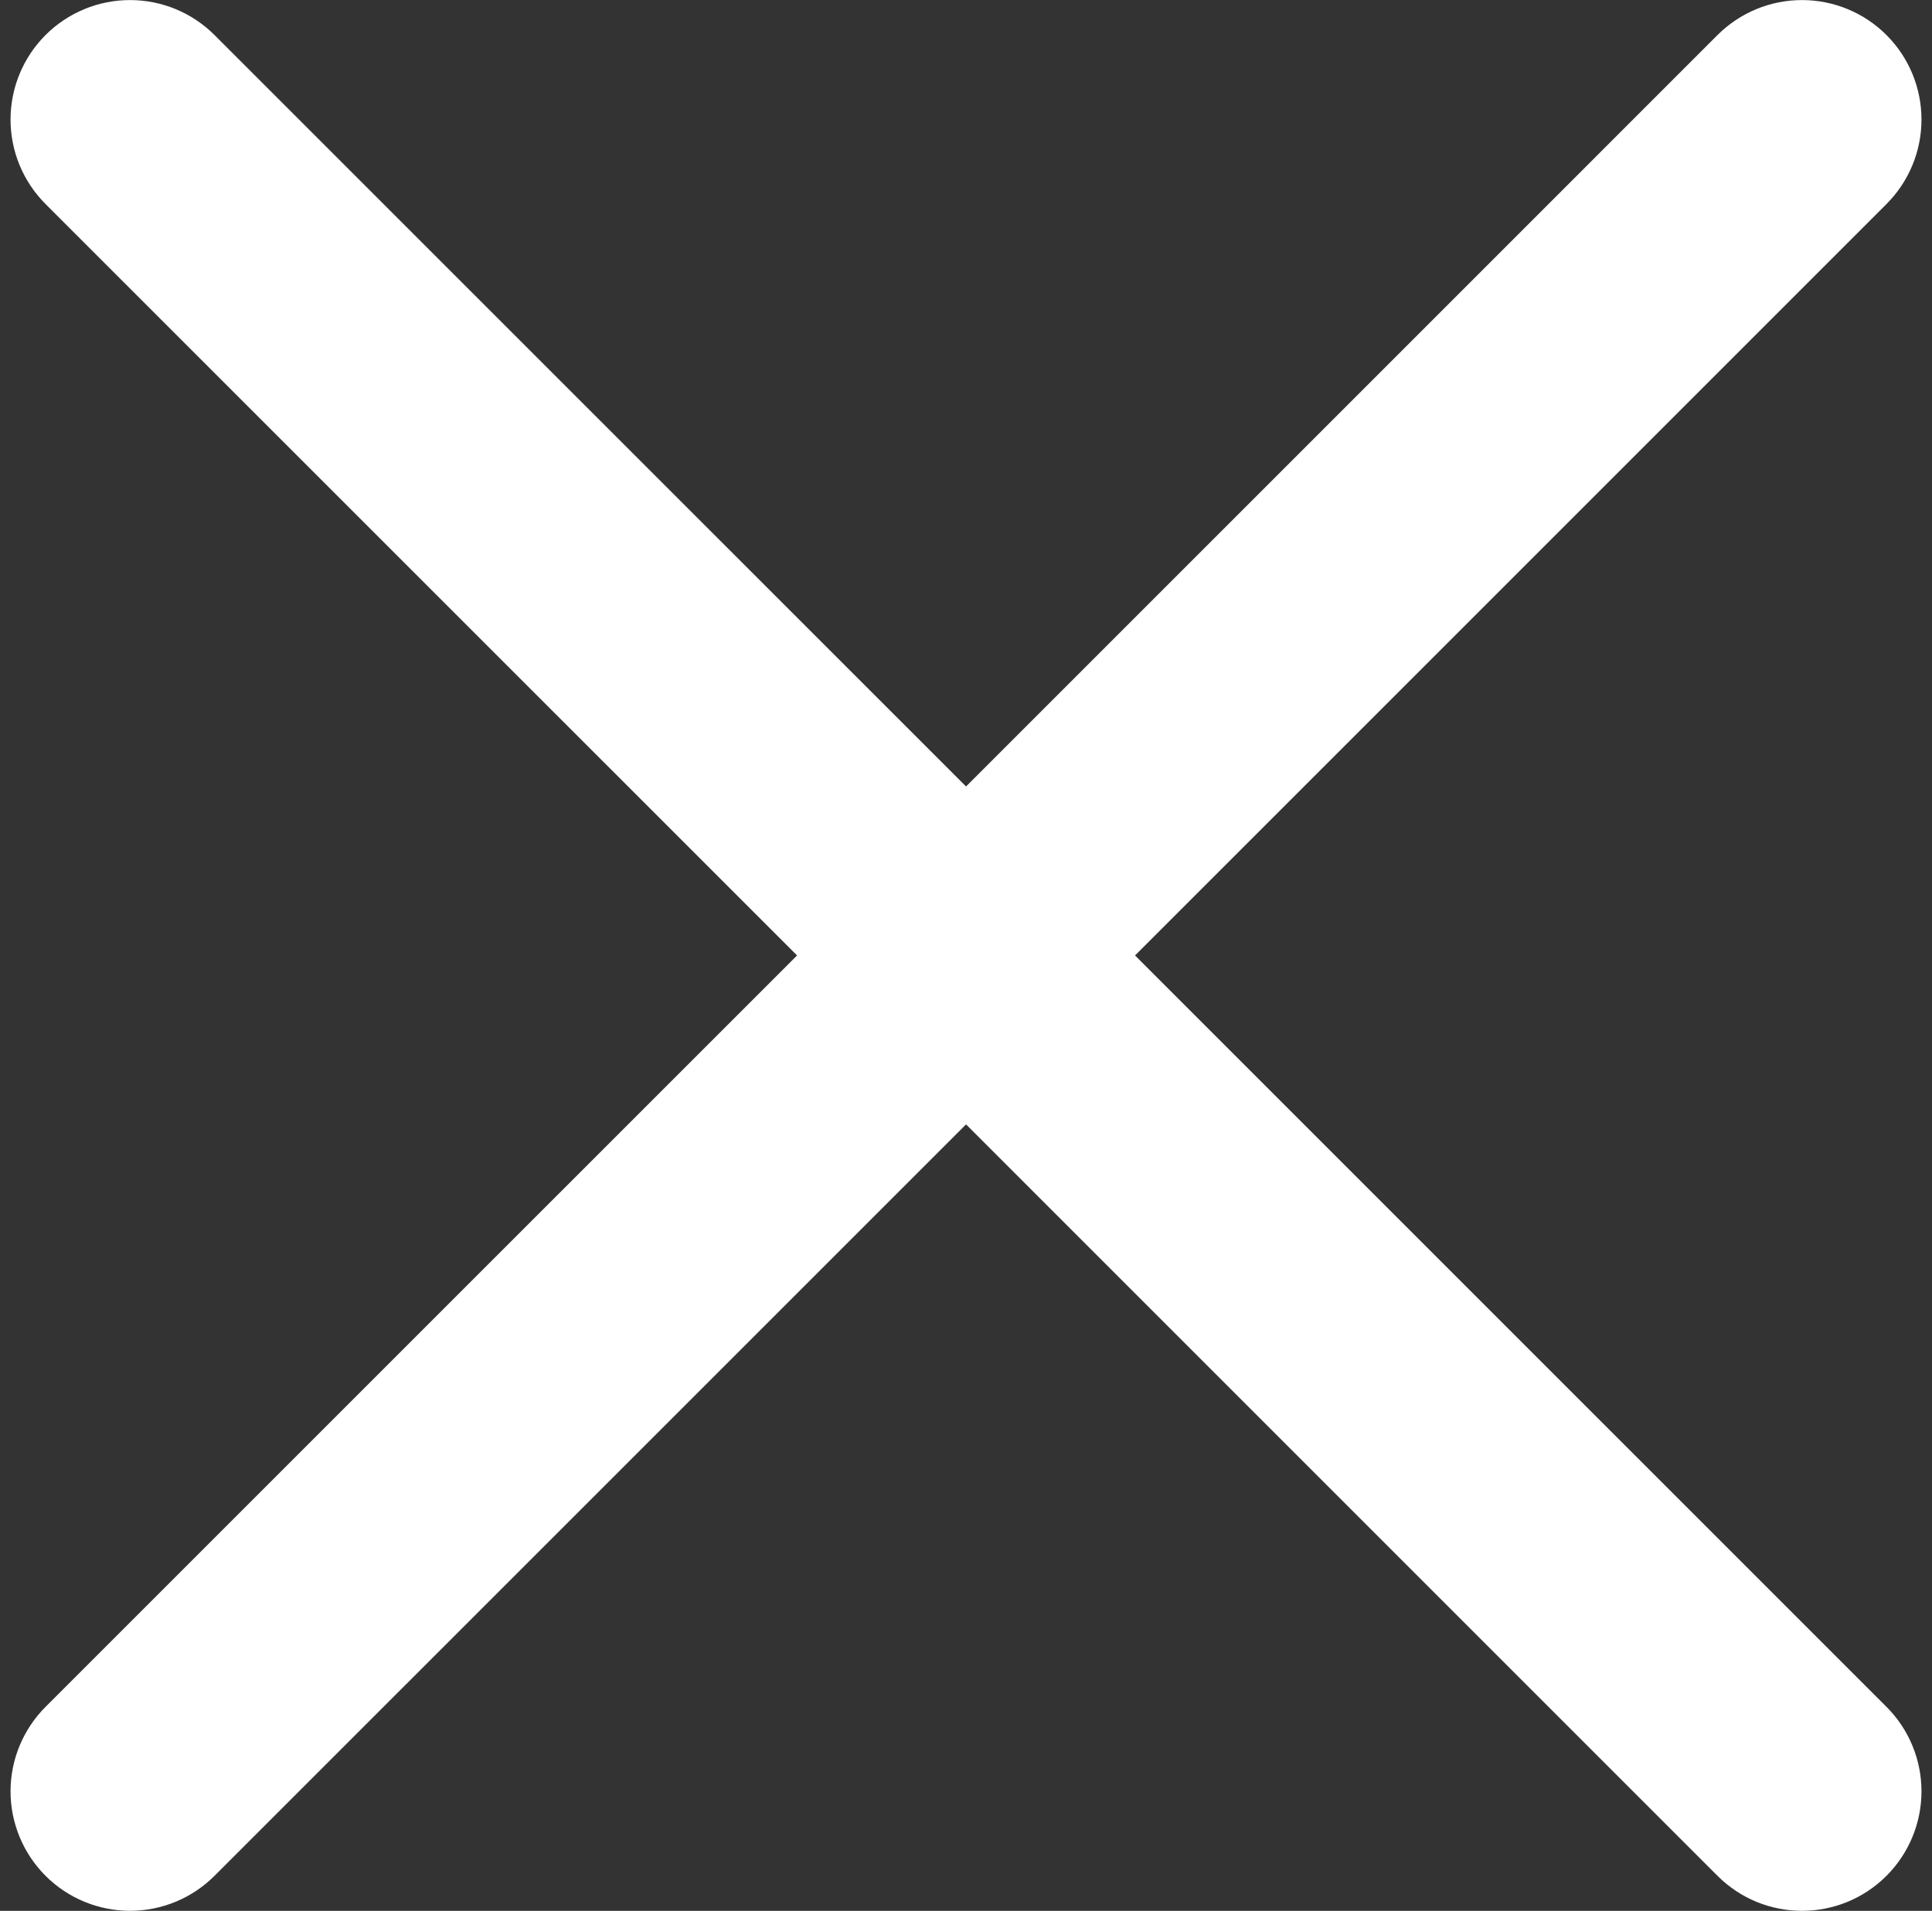<?xml version="1.0" encoding="UTF-8"?> <svg xmlns="http://www.w3.org/2000/svg" width="92" height="91" viewBox="0 0 92 91" fill="none"><rect x="0" y="0" width="92" height="91" fill="#333333" stroke="none"/><g clip-path="url(#clip0_150_62)"><path d="M54.049 45.501L89.833 9.716C90.9 8.649 91.499 7.202 91.499 5.693C91.499 4.184 90.9 2.736 89.833 1.669C88.766 0.602 87.319 0.003 85.81 0.003C84.301 0.003 82.853 0.602 81.786 1.669L46.002 37.454L10.215 1.669C9.148 0.602 7.701 0.003 6.192 0.003C4.683 0.003 3.235 0.602 2.168 1.669C1.101 2.736 0.502 4.184 0.502 5.693C0.502 7.202 1.101 8.649 2.168 9.716L37.955 45.501L2.168 81.285C1.64 81.814 1.221 82.441 0.935 83.131C0.649 83.822 0.502 84.561 0.502 85.309C0.502 86.056 0.65 86.796 0.936 87.486C1.222 88.176 1.641 88.803 2.169 89.331C2.697 89.86 3.325 90.279 4.015 90.564C4.705 90.85 5.445 90.997 6.192 90.997C6.939 90.997 7.679 90.85 8.37 90.564C9.06 90.278 9.687 89.859 10.215 89.331L46.002 53.546L81.786 89.331C82.898 90.442 84.355 90.998 85.81 90.998C87.265 90.998 88.722 90.442 89.833 89.331C90.9 88.263 91.499 86.816 91.499 85.307C91.499 83.798 90.9 82.351 89.833 81.284L54.049 45.501Z" fill="white"></path></g><defs><clipPath id="clip0_150_62"><rect width="91" height="91" fill="white" transform="translate(0.5)"></rect></clipPath></defs></svg> 